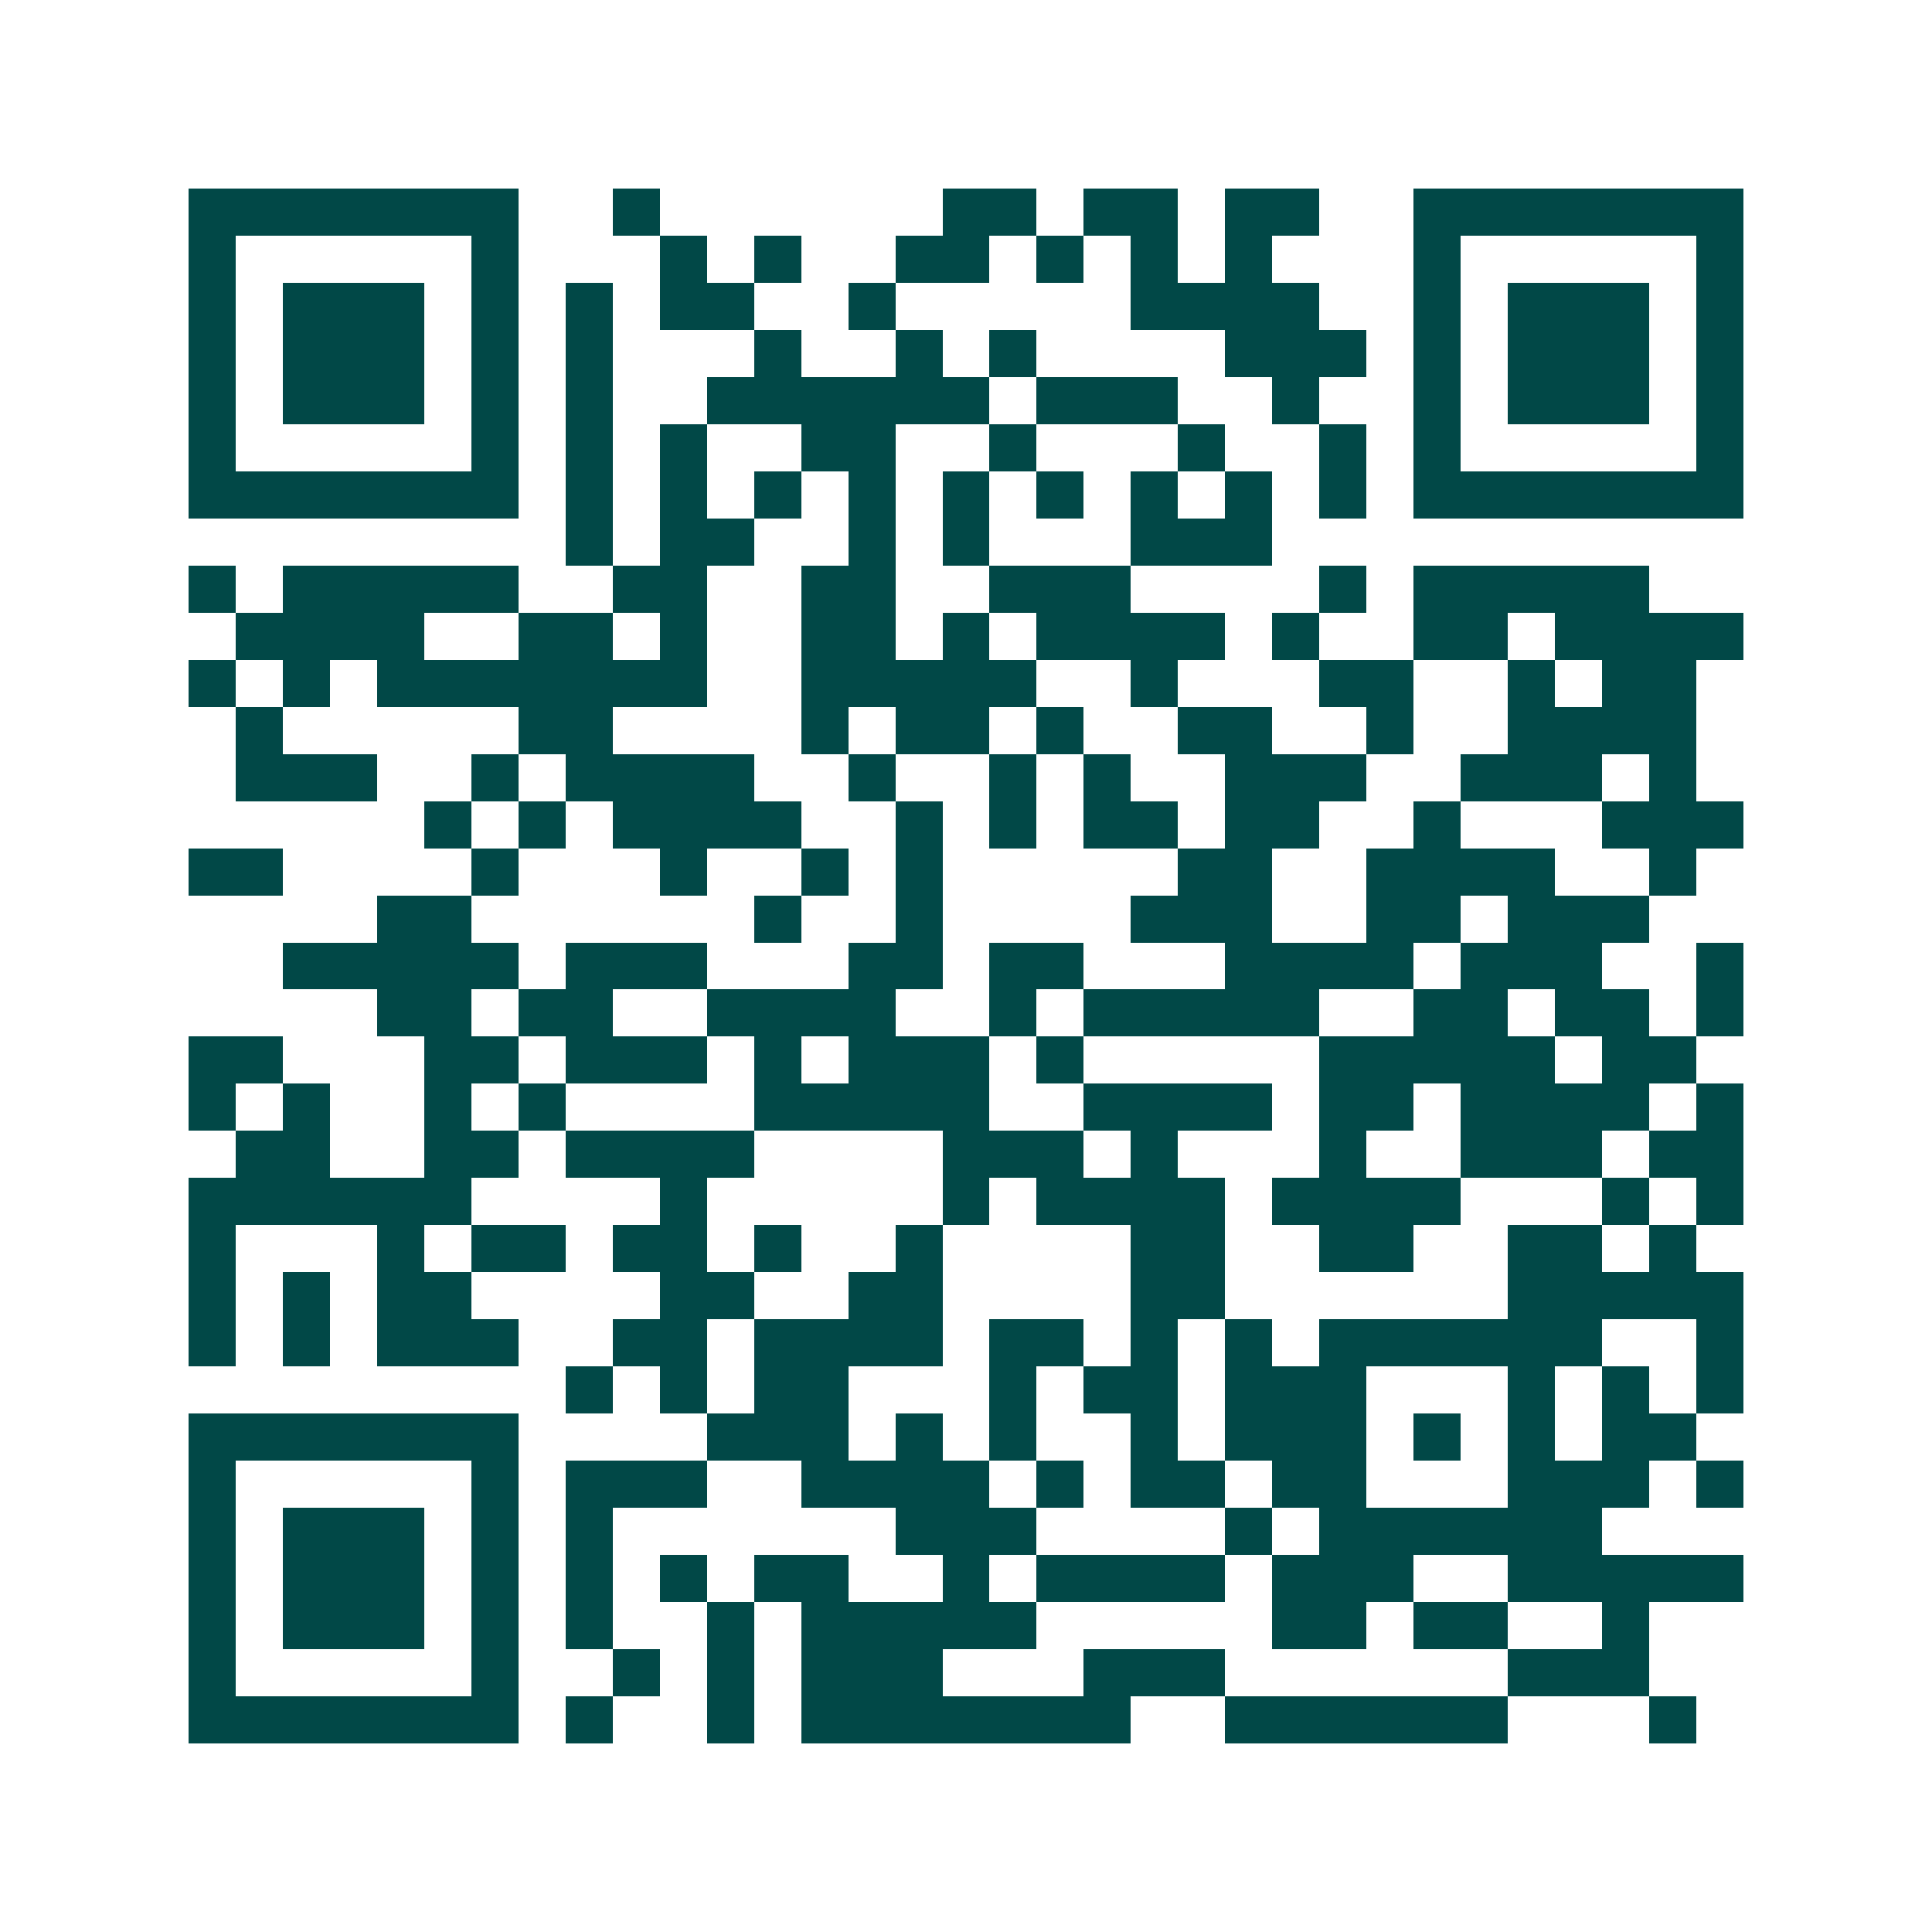 <svg xmlns="http://www.w3.org/2000/svg" width="200" height="200" viewBox="0 0 41 41" shape-rendering="crispEdges"><path fill="#ffffff" d="M0 0h41v41H0z"/><path stroke="#014847" d="M4 4.5h7m2 0h1m6 0h2m1 0h2m1 0h2m2 0h7M4 5.5h1m5 0h1m3 0h1m1 0h1m2 0h2m1 0h1m1 0h1m1 0h1m3 0h1m5 0h1M4 6.5h1m1 0h3m1 0h1m1 0h1m1 0h2m2 0h1m5 0h4m2 0h1m1 0h3m1 0h1M4 7.5h1m1 0h3m1 0h1m1 0h1m3 0h1m2 0h1m1 0h1m4 0h3m1 0h1m1 0h3m1 0h1M4 8.5h1m1 0h3m1 0h1m1 0h1m2 0h6m1 0h3m2 0h1m2 0h1m1 0h3m1 0h1M4 9.5h1m5 0h1m1 0h1m1 0h1m2 0h2m2 0h1m3 0h1m2 0h1m1 0h1m5 0h1M4 10.5h7m1 0h1m1 0h1m1 0h1m1 0h1m1 0h1m1 0h1m1 0h1m1 0h1m1 0h1m1 0h7M12 11.5h1m1 0h2m2 0h1m1 0h1m3 0h3M4 12.5h1m1 0h5m2 0h2m2 0h2m2 0h3m4 0h1m1 0h5M5 13.5h4m2 0h2m1 0h1m2 0h2m1 0h1m1 0h4m1 0h1m2 0h2m1 0h4M4 14.5h1m1 0h1m1 0h7m2 0h5m2 0h1m3 0h2m2 0h1m1 0h2M5 15.5h1m5 0h2m4 0h1m1 0h2m1 0h1m2 0h2m2 0h1m2 0h4M5 16.5h3m2 0h1m1 0h4m2 0h1m2 0h1m1 0h1m2 0h3m2 0h3m1 0h1M9 17.5h1m1 0h1m1 0h4m2 0h1m1 0h1m1 0h2m1 0h2m2 0h1m3 0h3M4 18.5h2m4 0h1m3 0h1m2 0h1m1 0h1m5 0h2m2 0h4m2 0h1M8 19.5h2m6 0h1m2 0h1m4 0h3m2 0h2m1 0h3M6 20.5h5m1 0h3m3 0h2m1 0h2m3 0h4m1 0h3m2 0h1M8 21.5h2m1 0h2m2 0h4m2 0h1m1 0h5m2 0h2m1 0h2m1 0h1M4 22.5h2m3 0h2m1 0h3m1 0h1m1 0h3m1 0h1m5 0h5m1 0h2M4 23.5h1m1 0h1m2 0h1m1 0h1m4 0h5m2 0h4m1 0h2m1 0h4m1 0h1M5 24.5h2m2 0h2m1 0h4m4 0h3m1 0h1m3 0h1m2 0h3m1 0h2M4 25.5h6m4 0h1m5 0h1m1 0h4m1 0h4m3 0h1m1 0h1M4 26.5h1m3 0h1m1 0h2m1 0h2m1 0h1m2 0h1m4 0h2m2 0h2m2 0h2m1 0h1M4 27.5h1m1 0h1m1 0h2m4 0h2m2 0h2m4 0h2m6 0h5M4 28.5h1m1 0h1m1 0h3m2 0h2m1 0h4m1 0h2m1 0h1m1 0h1m1 0h6m2 0h1M12 29.5h1m1 0h1m1 0h2m3 0h1m1 0h2m1 0h3m3 0h1m1 0h1m1 0h1M4 30.5h7m4 0h3m1 0h1m1 0h1m2 0h1m1 0h3m1 0h1m1 0h1m1 0h2M4 31.5h1m5 0h1m1 0h3m2 0h4m1 0h1m1 0h2m1 0h2m3 0h3m1 0h1M4 32.5h1m1 0h3m1 0h1m1 0h1m6 0h3m4 0h1m1 0h6M4 33.5h1m1 0h3m1 0h1m1 0h1m1 0h1m1 0h2m2 0h1m1 0h4m1 0h3m2 0h5M4 34.5h1m1 0h3m1 0h1m1 0h1m2 0h1m1 0h5m5 0h2m1 0h2m2 0h1M4 35.5h1m5 0h1m2 0h1m1 0h1m1 0h3m3 0h3m6 0h3M4 36.5h7m1 0h1m2 0h1m1 0h7m2 0h6m3 0h1"/></svg>

